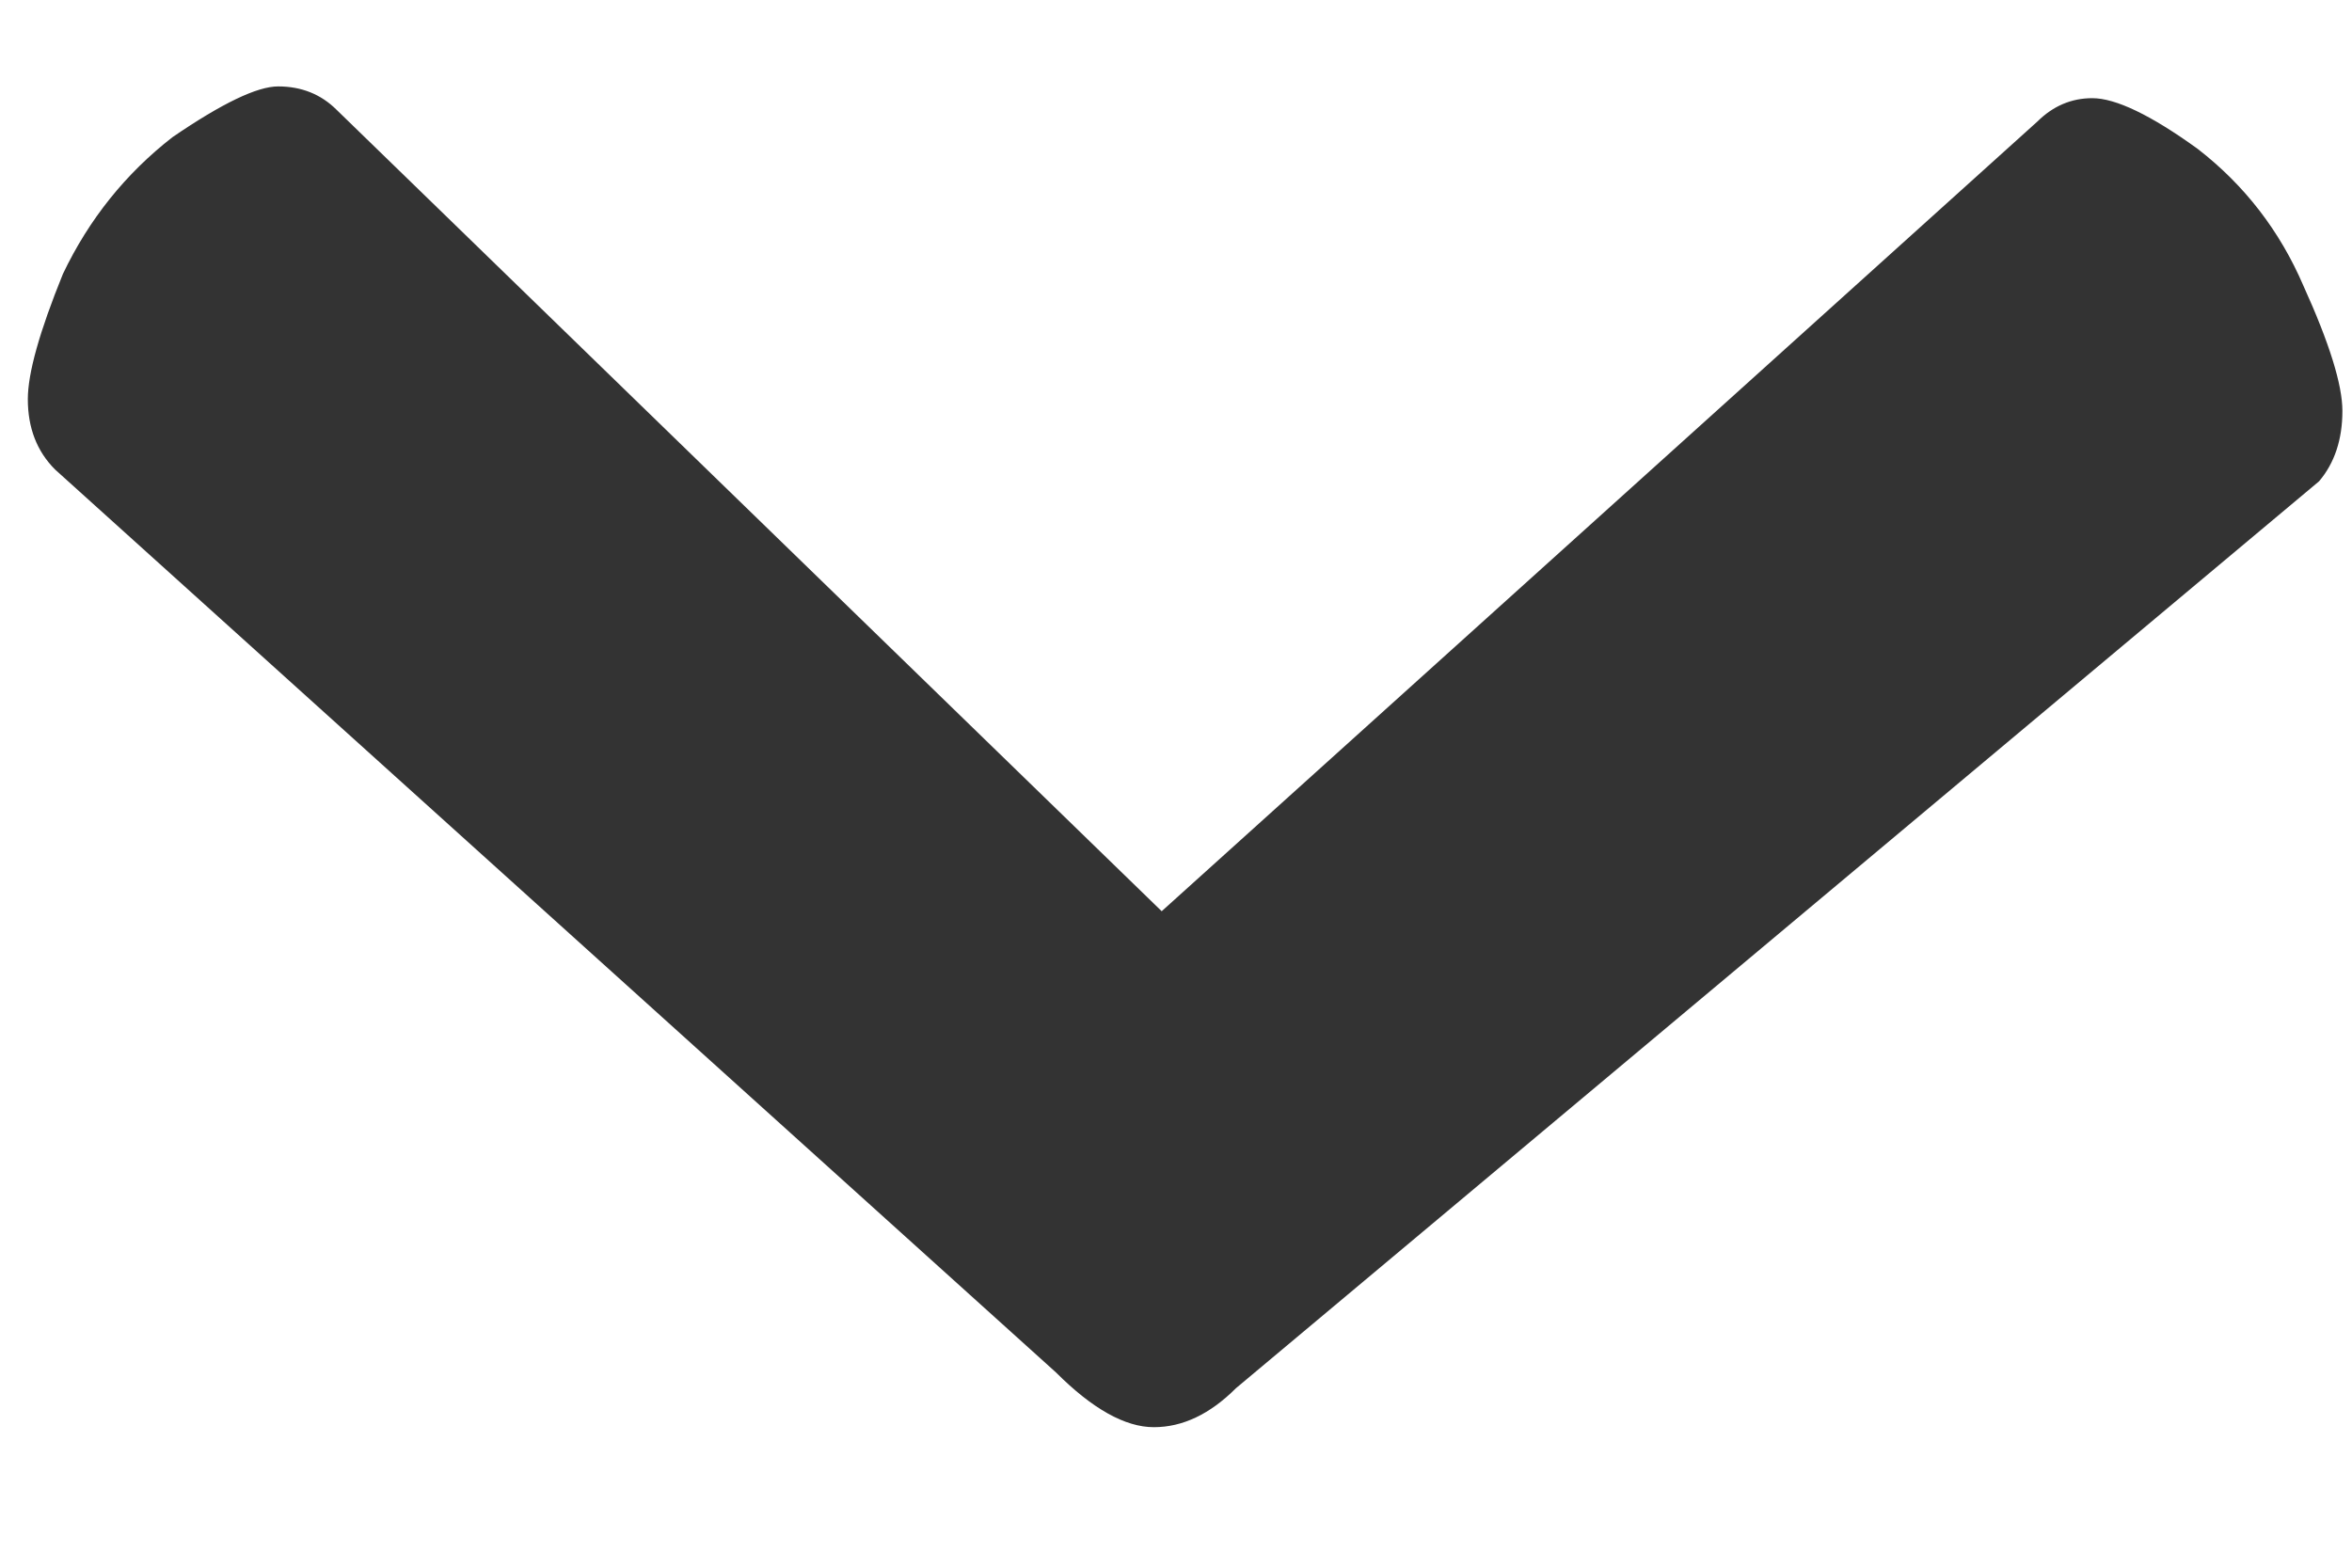 <svg width="12" height="8" viewBox="0 0 12 8" fill="none" xmlns="http://www.w3.org/2000/svg">
<path d="M6.306 7.084C6.173 7.217 6.033 7.283 5.887 7.283C5.741 7.283 5.574 7.19 5.388 7.004L0.281 2.396C0.188 2.303 0.142 2.183 0.142 2.037C0.142 1.904 0.202 1.691 0.321 1.398C0.454 1.119 0.641 0.886 0.88 0.7C1.133 0.527 1.312 0.441 1.419 0.441C1.538 0.441 1.638 0.481 1.718 0.561L5.927 4.65L10.395 0.62C10.475 0.541 10.568 0.501 10.675 0.501C10.794 0.501 10.974 0.587 11.213 0.76C11.453 0.946 11.632 1.179 11.752 1.458C11.885 1.751 11.951 1.964 11.951 2.097C11.951 2.243 11.911 2.363 11.832 2.456L6.306 7.084Z" fill="#333333"/>
</svg>
